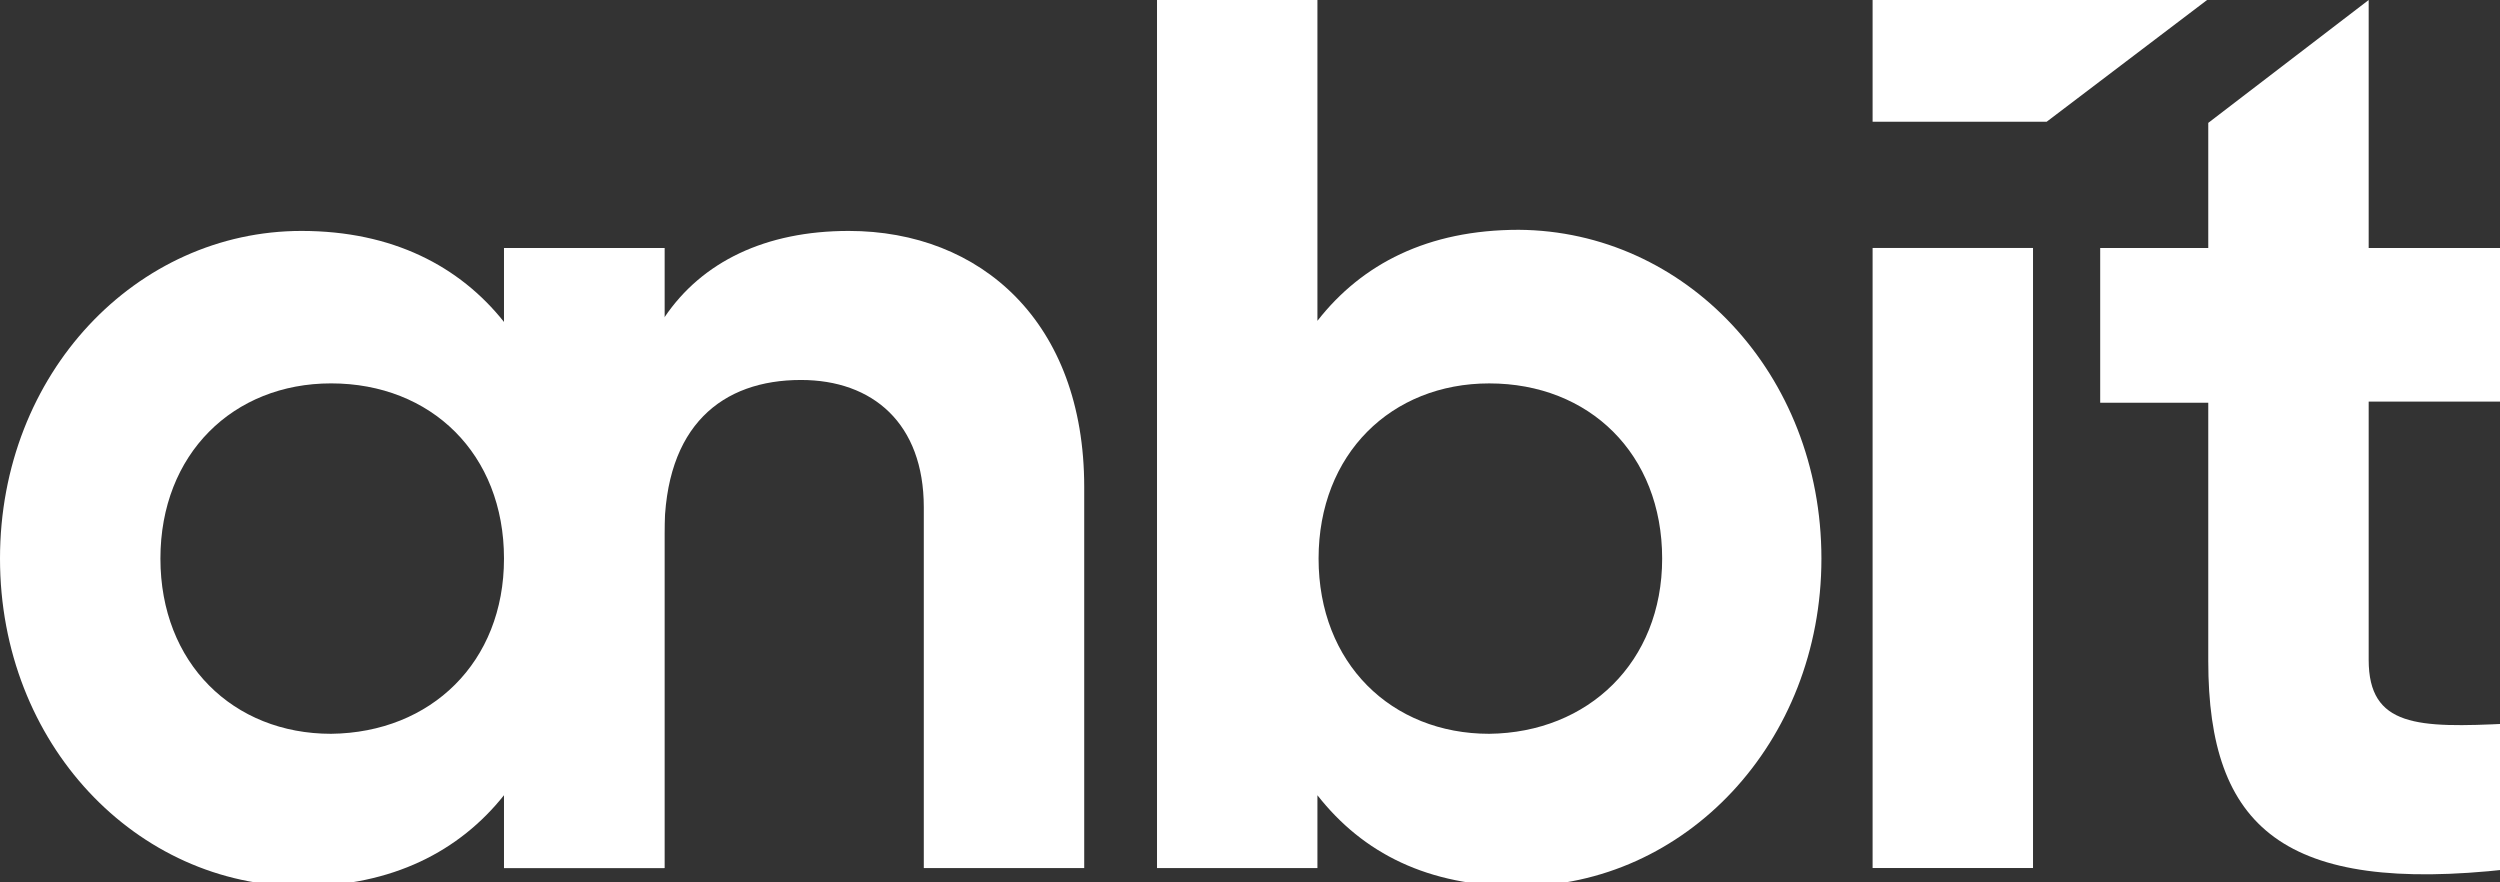 <svg width="102" height="36" viewBox="0 0 102 36" fill="none" xmlns="http://www.w3.org/2000/svg">
<rect x="0" y="0" width="102" height="36" fill="#333333" stroke="none"/>
<path d="M27.108 10.118V35.416H20.563V32.445C18.753 34.72 16.014 36.158 12.301 36.158C5.57 36.158 0 30.356 0 22.79C0 15.224 5.57 9.422 12.301 9.422C16.014 9.422 18.753 10.861 20.563 13.135V10.118H27.108ZM20.563 22.79C20.563 18.52 17.592 15.642 13.508 15.642C9.516 15.642 6.545 18.52 6.545 22.79C6.545 27.061 9.516 29.939 13.508 29.939C17.592 29.892 20.563 27.014 20.563 22.79Z" fill="white"/>
<path d="M74.314 22.791C74.314 30.311 68.744 36.159 61.967 36.159C58.254 36.159 55.608 34.813 53.751 32.446V35.417H47.206V0H53.751V13.09C55.562 10.769 58.254 9.376 61.967 9.376C68.744 9.423 74.314 15.225 74.314 22.791ZM67.816 22.791C67.816 18.521 64.845 15.643 60.761 15.643C56.769 15.643 53.798 18.521 53.798 22.791C53.798 27.062 56.769 29.939 60.761 29.939C64.799 29.893 67.816 27.015 67.816 22.791Z" fill="white"/>
<path d="M82.947 10.117H76.402V35.415H82.947V10.117Z" fill="white"/>
<path d="M90.049 0L83.504 4.967H76.402V0H90.049Z" fill="white"/>
<path d="M96.642 16.386V26.922C96.642 29.661 98.638 29.707 102.351 29.522V35.463C93.207 36.484 90.097 33.792 90.097 26.969V16.432H85.688V10.119H90.097V5.013L96.642 0V10.119H102.351V16.386H96.642Z" fill="white"/>
<path d="M44.236 19.866V35.416H37.691V20.701C37.691 17.267 35.602 15.503 32.678 15.503C29.475 15.503 27.108 17.359 27.108 21.769V35.416H20.563V10.118H27.108V12.95C28.64 10.675 31.239 9.422 34.628 9.422C40.012 9.422 44.236 13.135 44.236 19.866Z" fill="white"/>
</svg>
